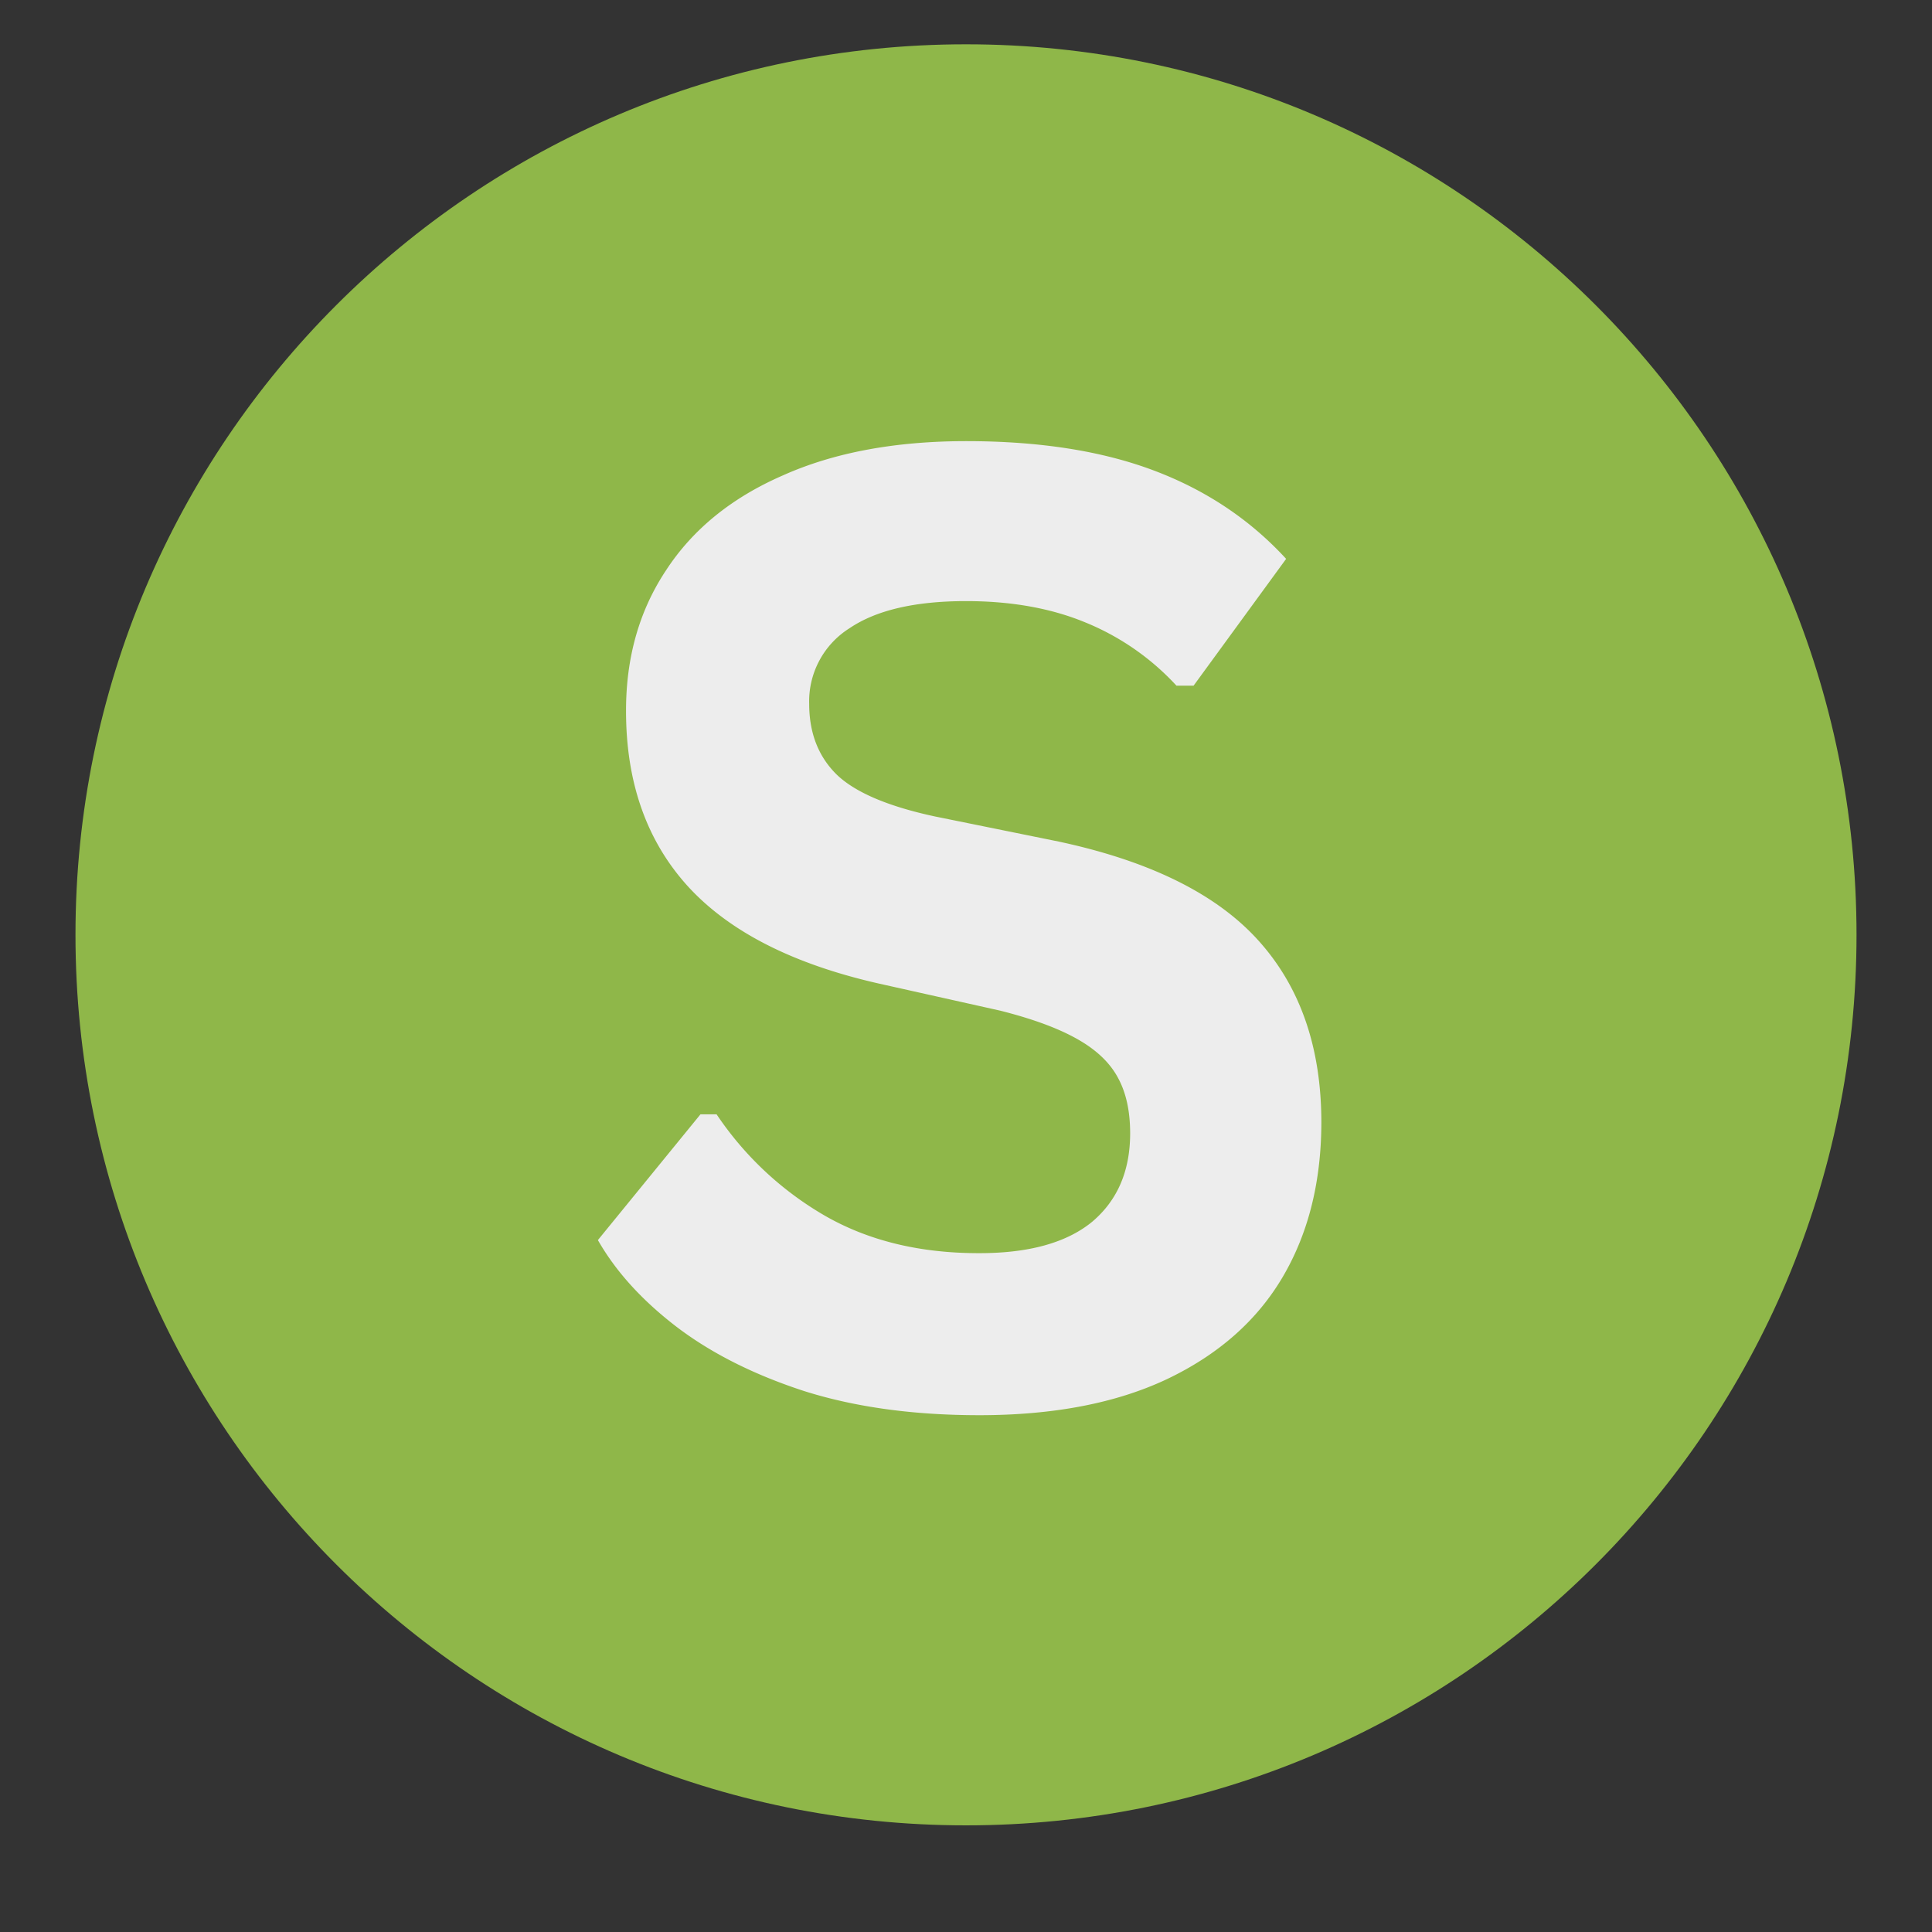 <?xml version="1.0" encoding="UTF-8"?>
<svg data-bbox="1.172 0.688 27.656 27.656" height="40" viewBox="0 0 30 30" width="40" xmlns="http://www.w3.org/2000/svg" data-type="color">
    <rect x="0" y="0" width="30" height="30" fill="#333333" stroke="none"/>
    <g>
        <defs>
            <clipPath id="fb508dab-0cdb-4e47-a3d2-5f0d8821d0b1">
                <path d="M1.172.688h27.656v27.656H1.172Zm0 0"/>
            </clipPath>
            <clipPath id="3fa2d616-48cb-4a50-abd9-4dd88fe8ec4b">
                <path d="M15 .688c-7.637 0-13.828 6.19-13.828 13.828 0 7.636 6.191 13.828 13.828 13.828s13.828-6.192 13.828-13.828C28.828 6.879 22.637.688 15 .688m0 0"/>
            </clipPath>
        </defs>
        <g clip-path="url(#fb508dab-0cdb-4e47-a3d2-5f0d8821d0b1)">
            <g clip-path="url(#3fa2d616-48cb-4a50-abd9-4dd88fe8ec4b)">
                <path d="M1.172.688h27.656v27.656H1.172Zm0 0" fill="#8fb749" data-color="1"/>
            </g>
        </g>
        <path d="M15.206 21.975q-1.535 0-2.72-.375c-.792-.258-1.452-.594-1.984-1-.53-.407-.937-.852-1.218-1.344l1.593-1.953h.25a5.1 5.1 0 0 0 1.688 1.578q1.014.58 2.39.578 1.154.001 1.75-.484.593-.498.594-1.375 0-.516-.187-.86-.189-.357-.64-.609-.44-.248-1.188-.437l-1.89-.422q-1.988-.451-2.954-1.5-.97-1.06-.969-2.735-.001-1.249.625-2.187.622-.951 1.813-1.469 1.185-.53 2.843-.531 1.7 0 2.907.453 1.219.457 2.062 1.375l-1.437 1.969h-.266a3.95 3.95 0 0 0-1.422-.985q-.798-.328-1.844-.328-1.19 0-1.812.422a1.34 1.34 0 0 0-.625 1.172q0 .688.438 1.11.435.408 1.515.64l1.922.39q2.137.457 3.11 1.547.967 1.08.968 2.813-.002 1.377-.594 2.39-.596 1.02-1.797 1.594-1.187.563-2.921.563m0 0" fill="#ededed" data-color="2"/>
    </g>
</svg>

